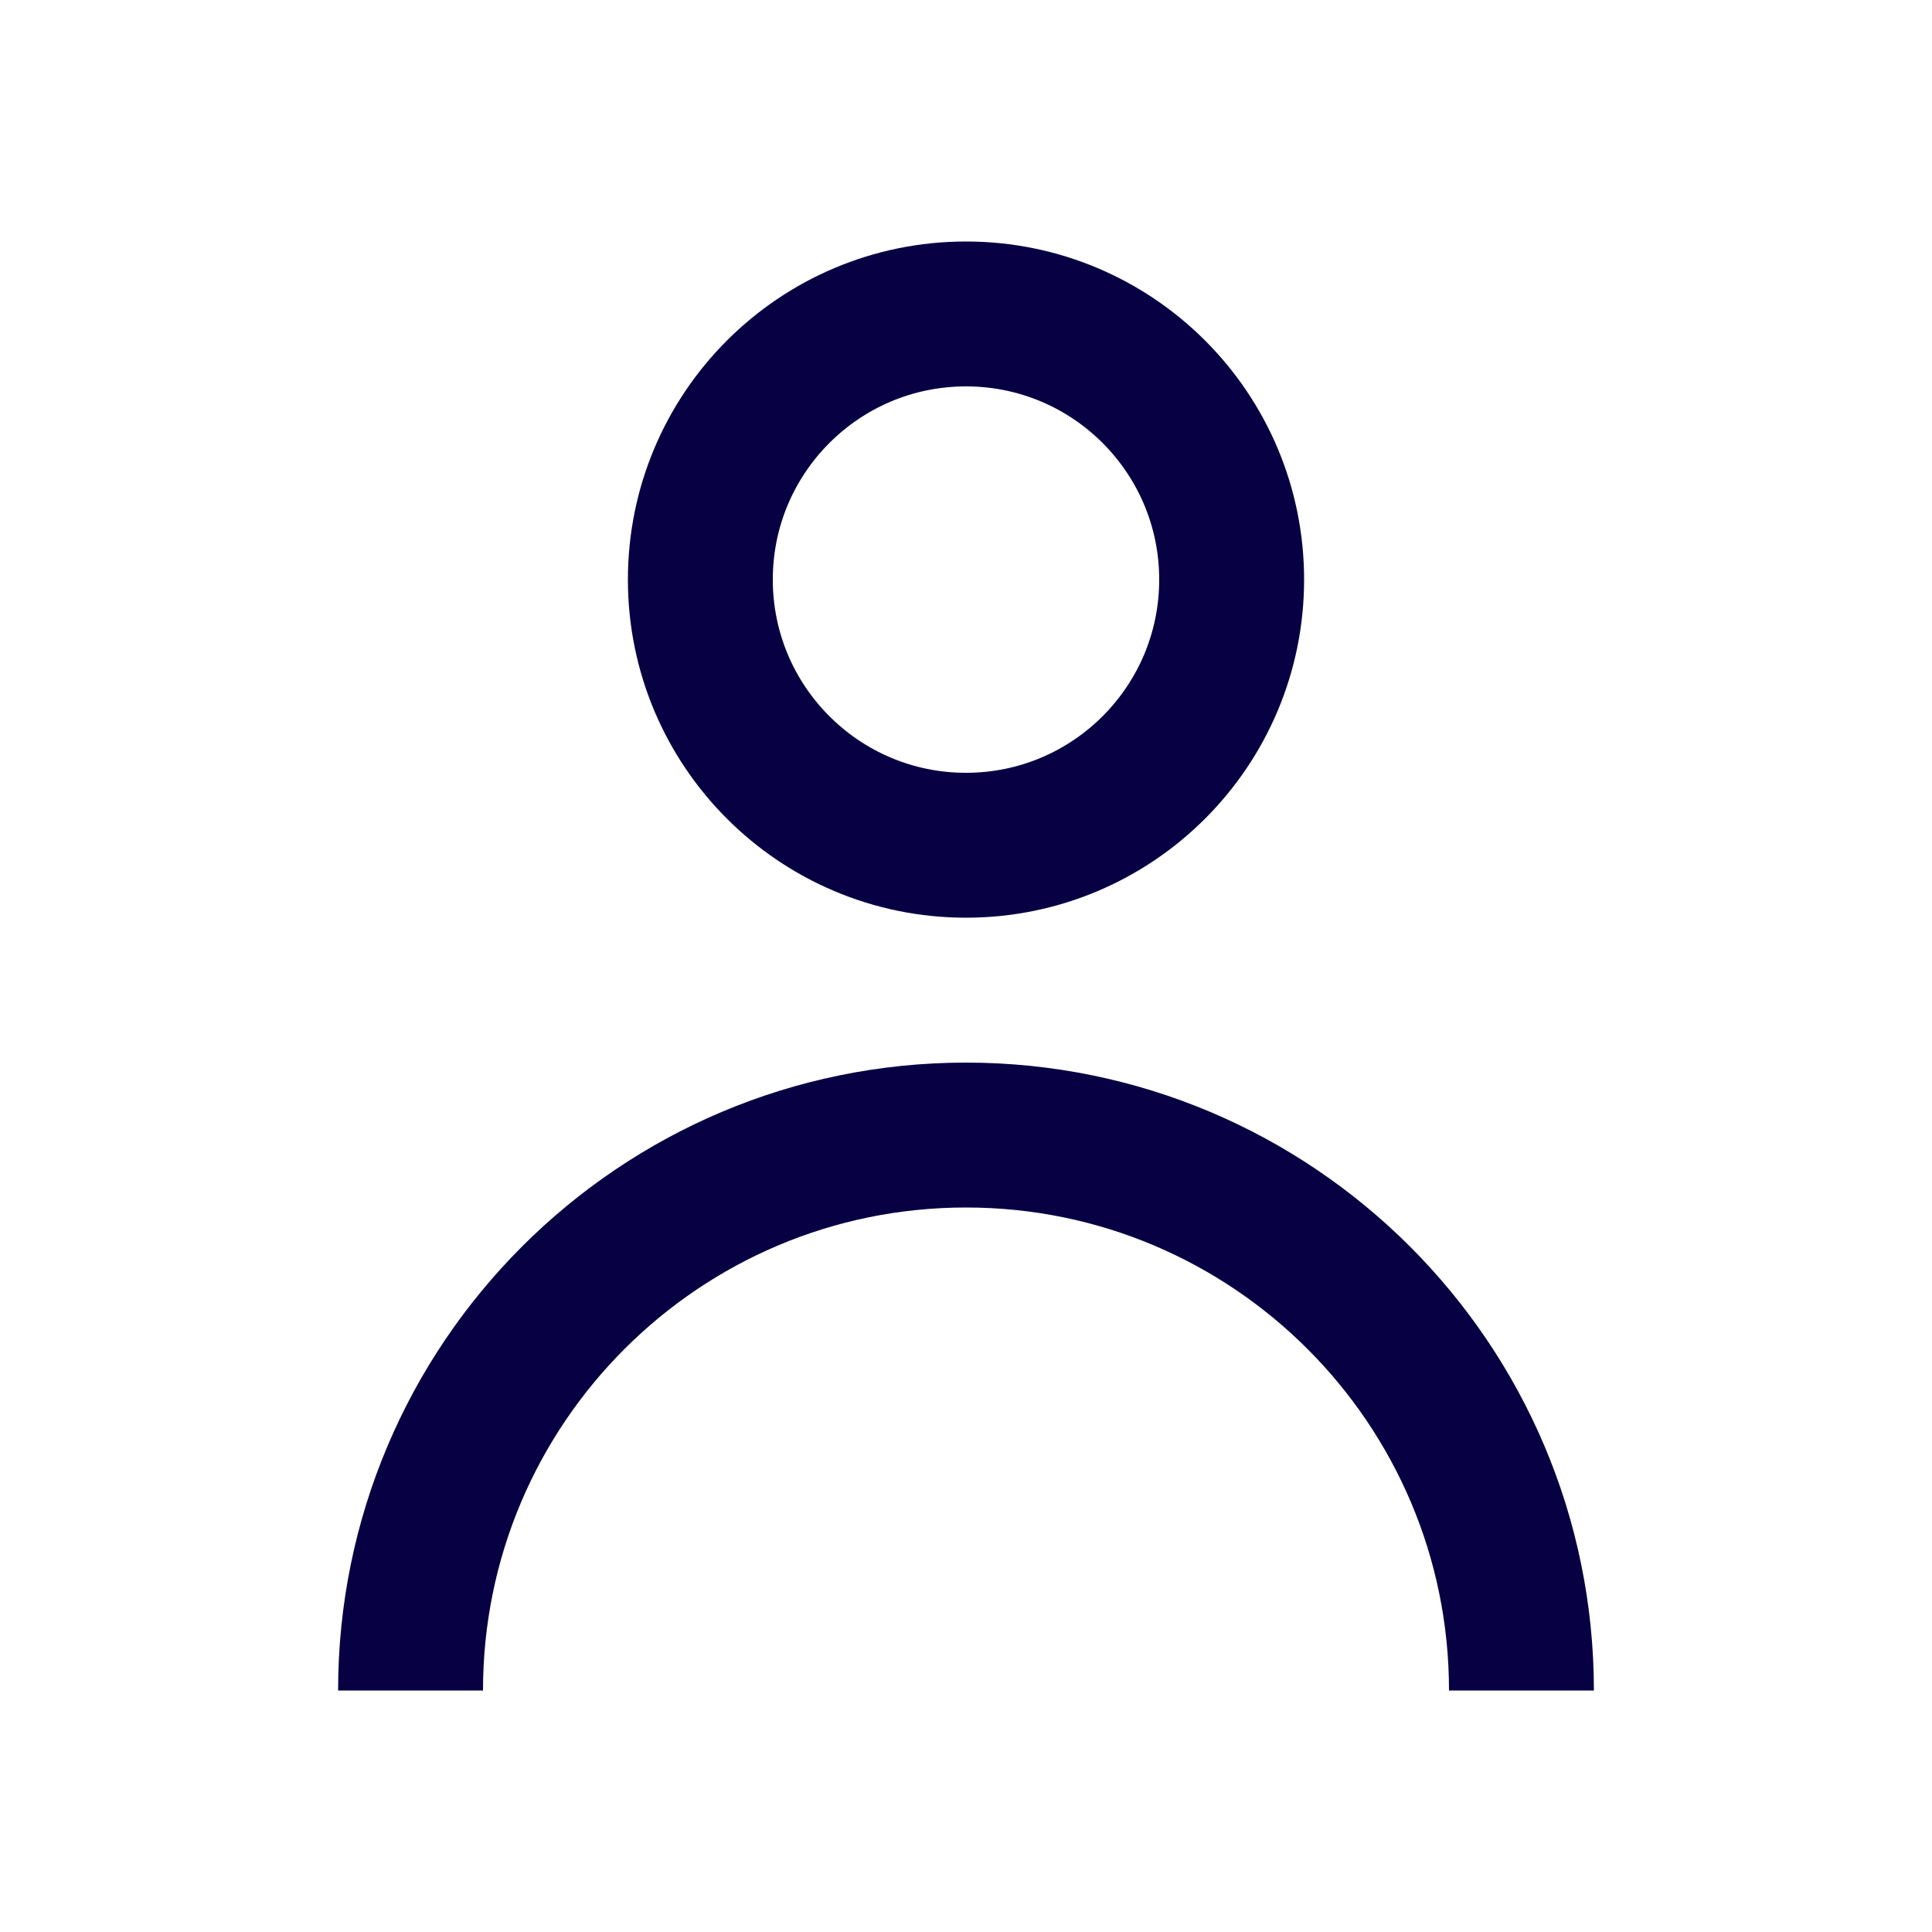 <?xml version="1.0" encoding="UTF-8"?>
<svg xmlns="http://www.w3.org/2000/svg" viewBox="0 0 40 40">
  <g id="Canvas">
    <rect width="40" height="40" fill="none"/>
  </g>
  <g id="Icon">
    <circle cx="20" cy="12" r="5.5" fill="none" stroke="#070042" stroke-width="3"/>
    <path d="M31.5,35c0-6.35-5.15-11.5-11.5-11.5s-11.5,5.15-11.5,11.5" fill="none" stroke="#070042" stroke-width="3"/>
  </g>
</svg>